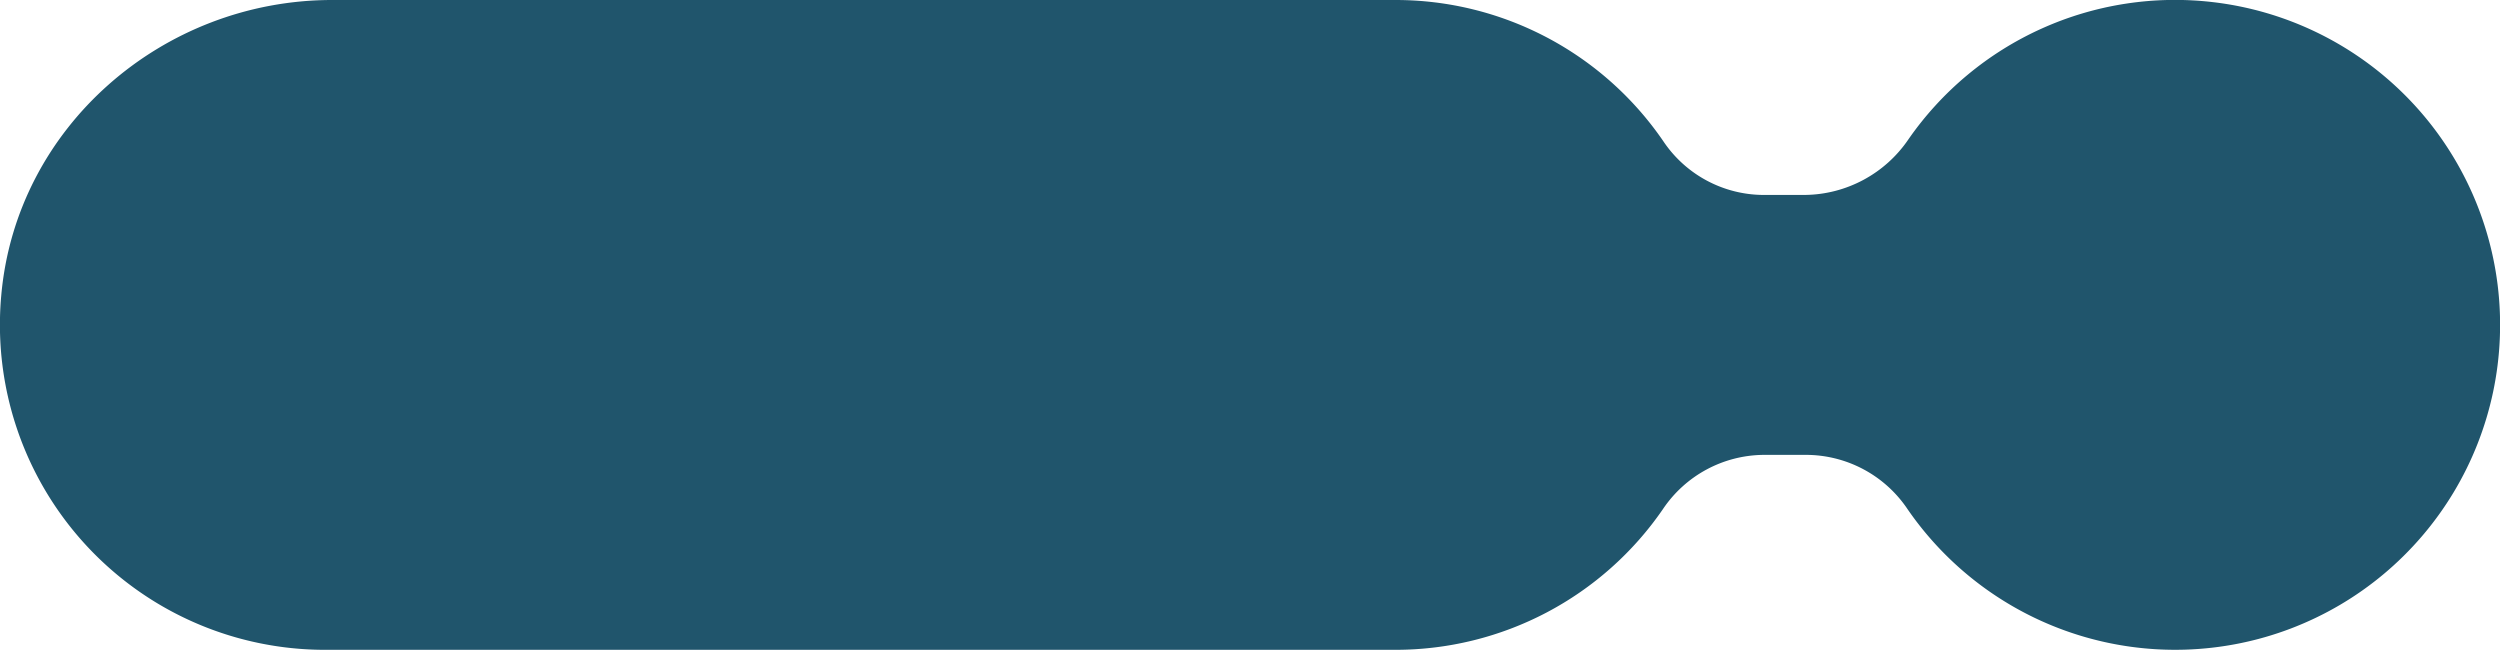 <svg xmlns="http://www.w3.org/2000/svg" width="195.948" height="50.933" viewBox="0 0 195.948 50.933">
  <path id="Path_40" data-name="Path 40" d="M193.419.164a25.446,25.446,0,0,0-23.84,10.761,9.937,9.937,0,0,1-8.128,4.354h-3.286a9.5,9.5,0,0,1-7.8-4.218A25.429,25.429,0,0,0,129.364,0H46.041C32.767,0,21.27,9.928,20.1,23.152A25.47,25.47,0,0,0,45.466,50.932h83.9a25.431,25.431,0,0,0,20.973-11.026,9.6,9.6,0,0,1,7.873-4.253h3.428a9.6,9.6,0,0,1,7.872,4.253A25.468,25.468,0,1,0,193.419.164" transform="translate(-20.001 0)" fill="#20556c"/>
</svg>
